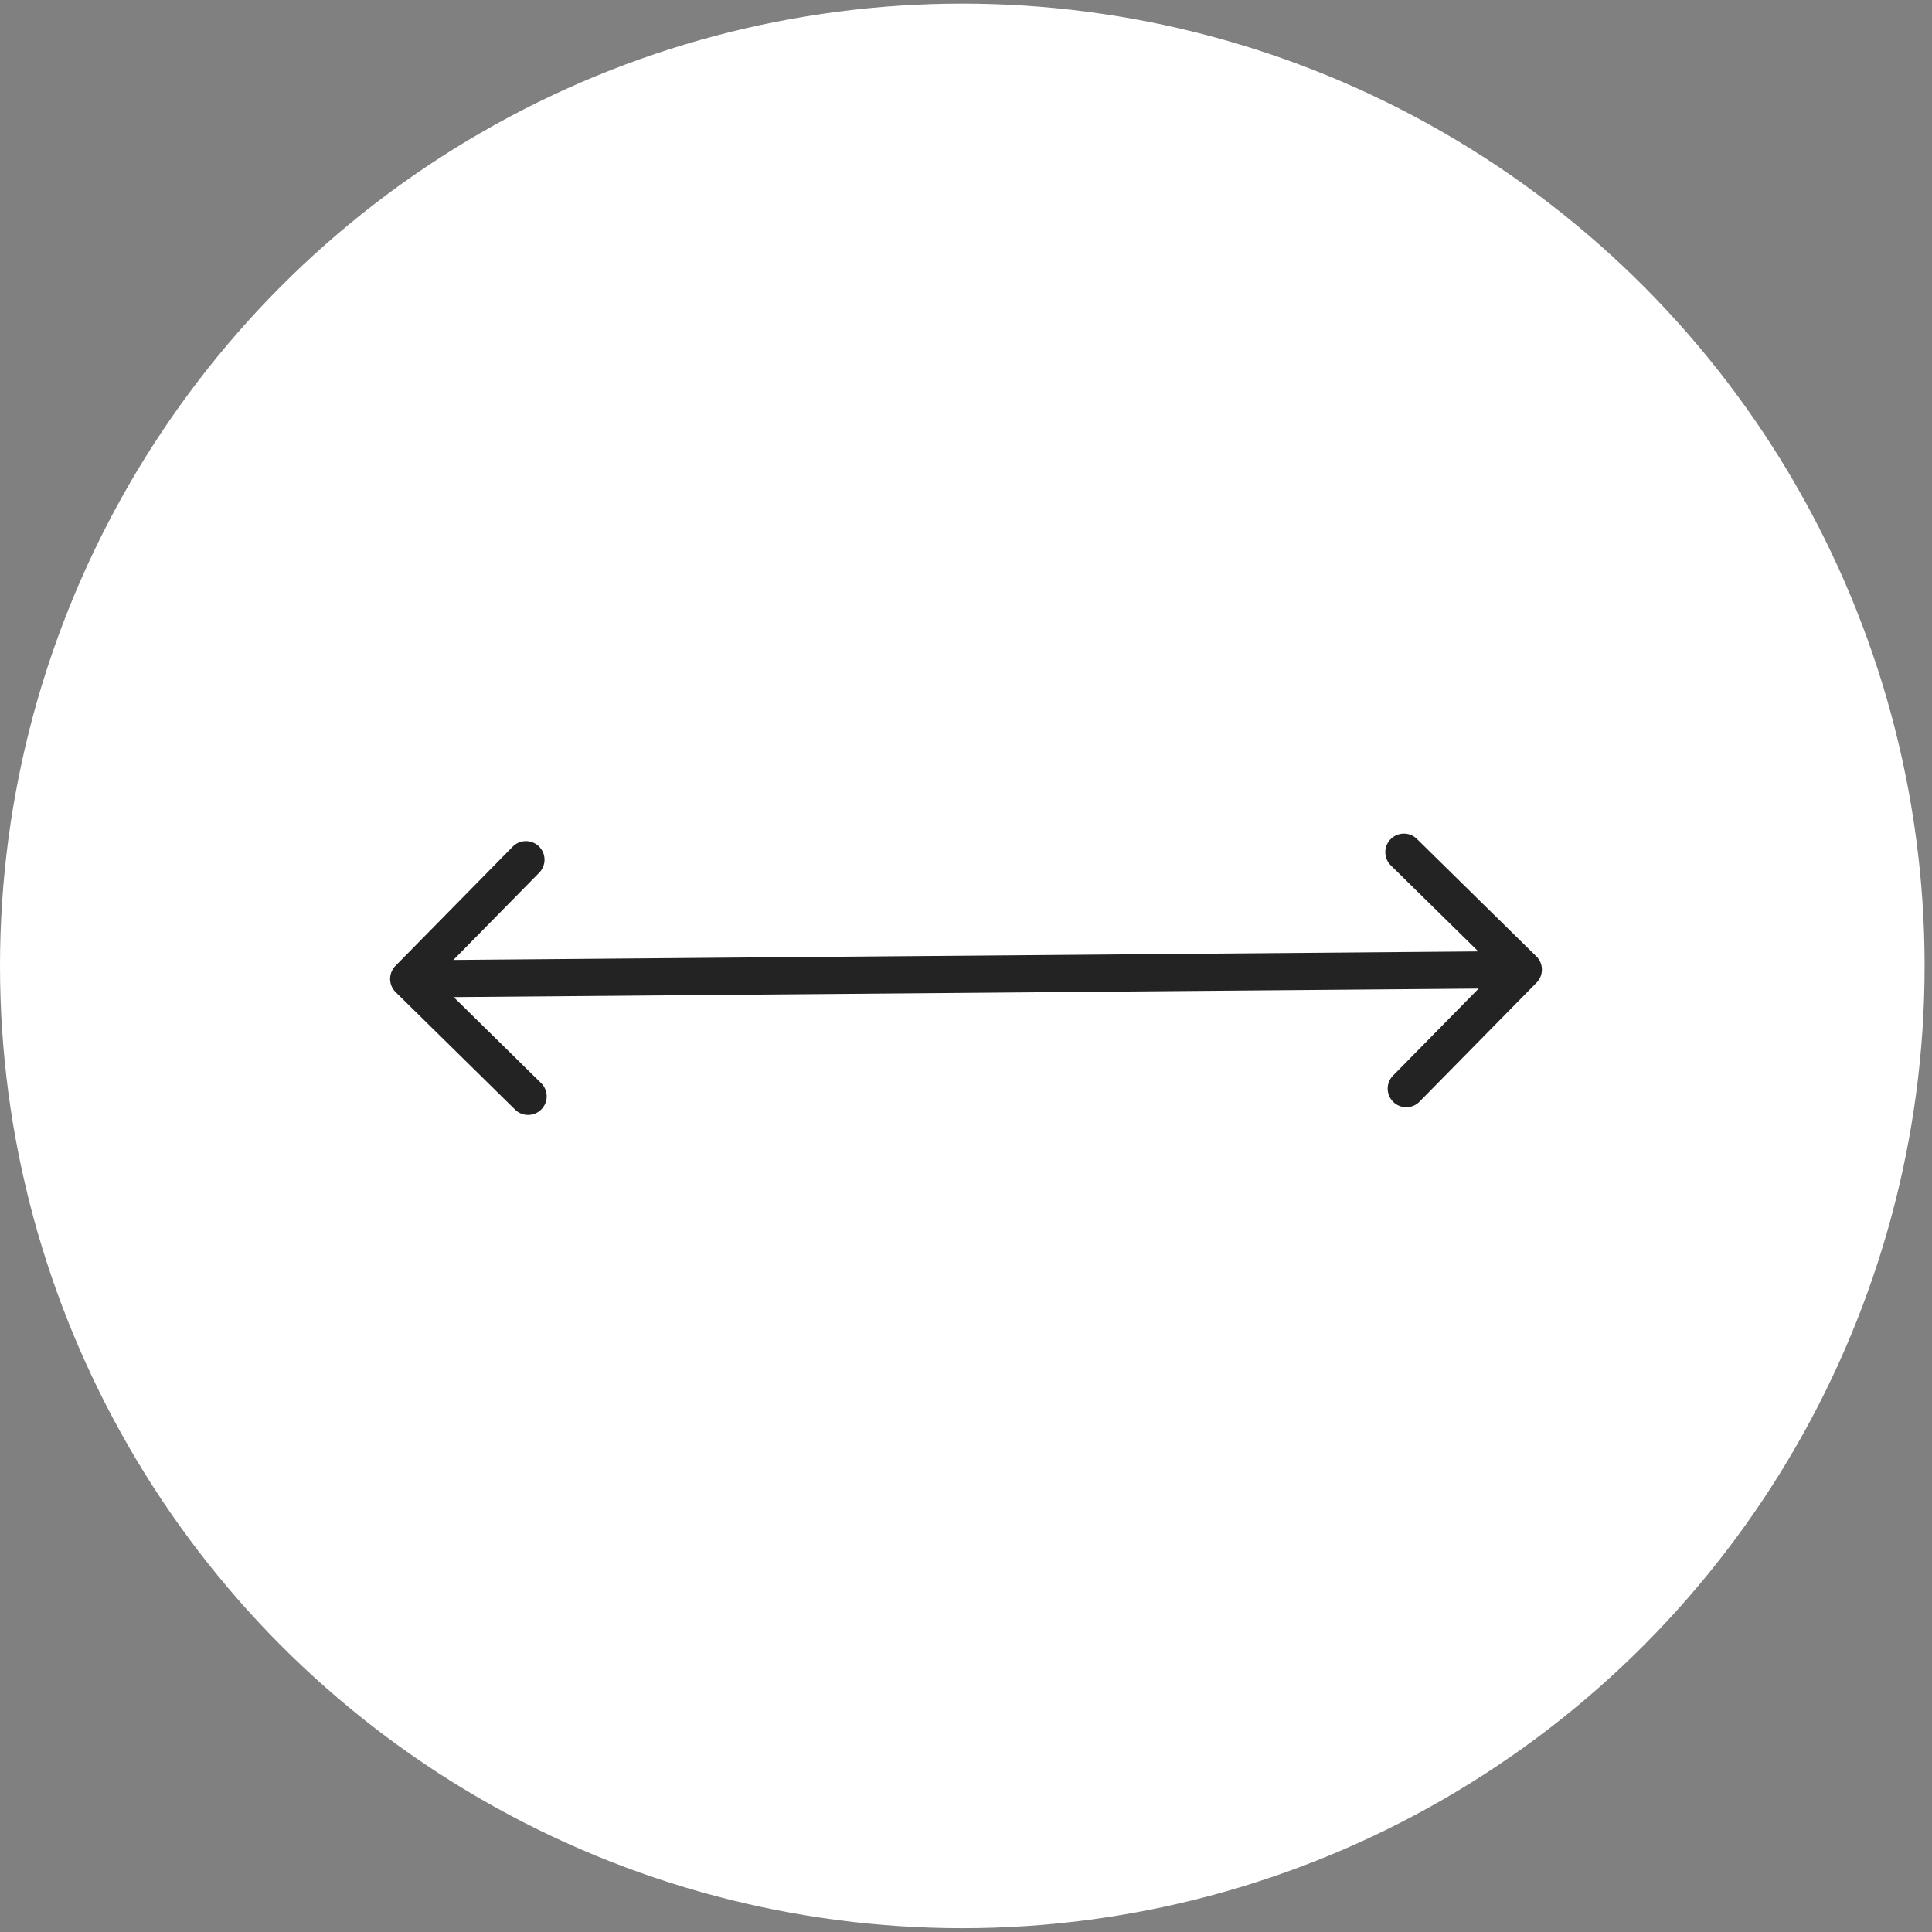 <svg xmlns="http://www.w3.org/2000/svg" width="104" height="104" fill="none"><rect width="100%" height="100%" fill="#808080" stroke="none"/><ellipse cx="51.801" cy="51.995" rx="51.801" ry="51.8" fill="#fff"/><path d="M82.713 52.897a1 1 0 0 0-.012-1.415l-6.417-6.31a1 1 0 1 0-1.402 1.426l5.704 5.61-5.61 5.703a1 1 0 0 0 1.426 1.402l6.311-6.416Zm-61.426-.903a1 1 0 0 0 .012 1.414l6.417 6.311a1 1 0 1 0 1.402-1.426l-5.704-5.61 5.61-5.703a1 1 0 1 0-1.426-1.403l-6.311 6.417Zm60.705-.799-60 .5.016 2 60-.5-.016-2Z" fill="#232323"/></svg>